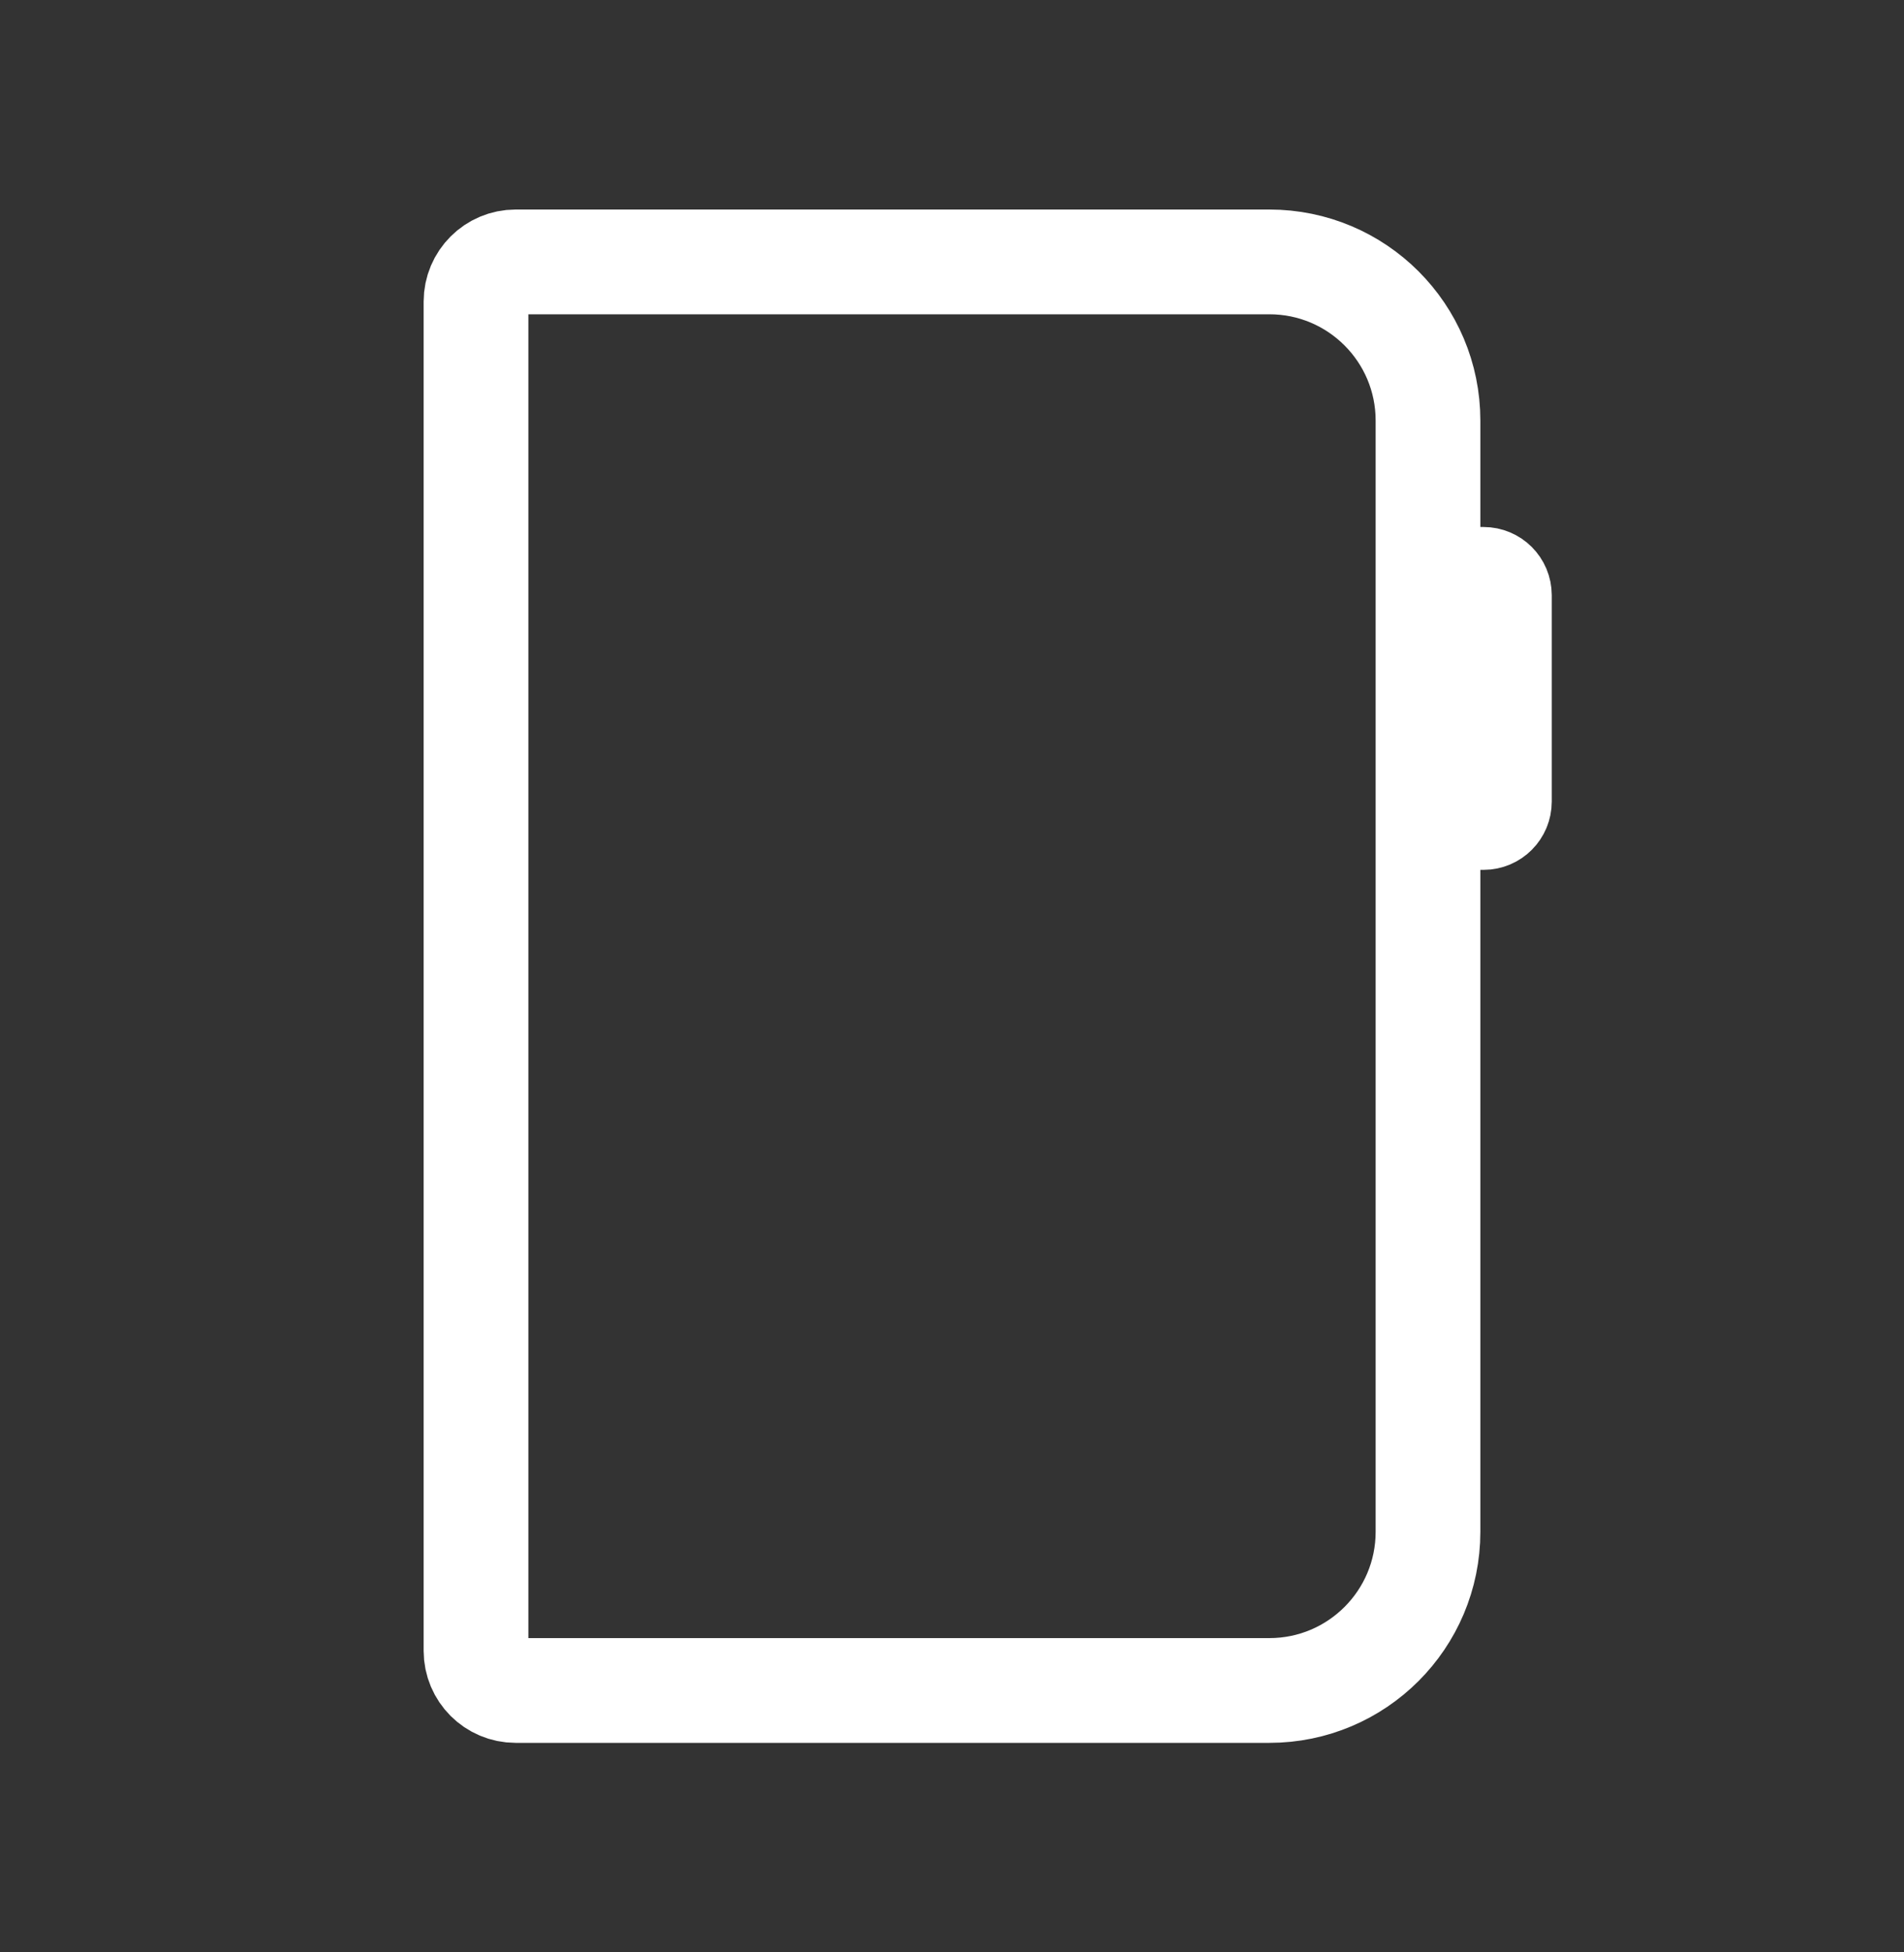 <svg width="40" height="41" viewBox="0 0 40 41" fill="none" xmlns="http://www.w3.org/2000/svg">
<rect x="0" y="0" width="40" height="41" fill="#333333" stroke="none"/>
<path d="M30 12.167H31.167C31.351 12.167 31.5 12.316 31.5 12.5V16.833C31.5 17.017 31.351 17.167 31.167 17.167H30M10.833 35.5H26.667C28.508 35.5 30 34.008 30 32.167V8.833C30 6.992 28.508 5.5 26.667 5.5H10.833C10.373 5.5 10 5.873 10 6.333V34.667C10 35.127 10.373 35.5 10.833 35.5Z" stroke="white" stroke-width="2.2"/>
</svg>

